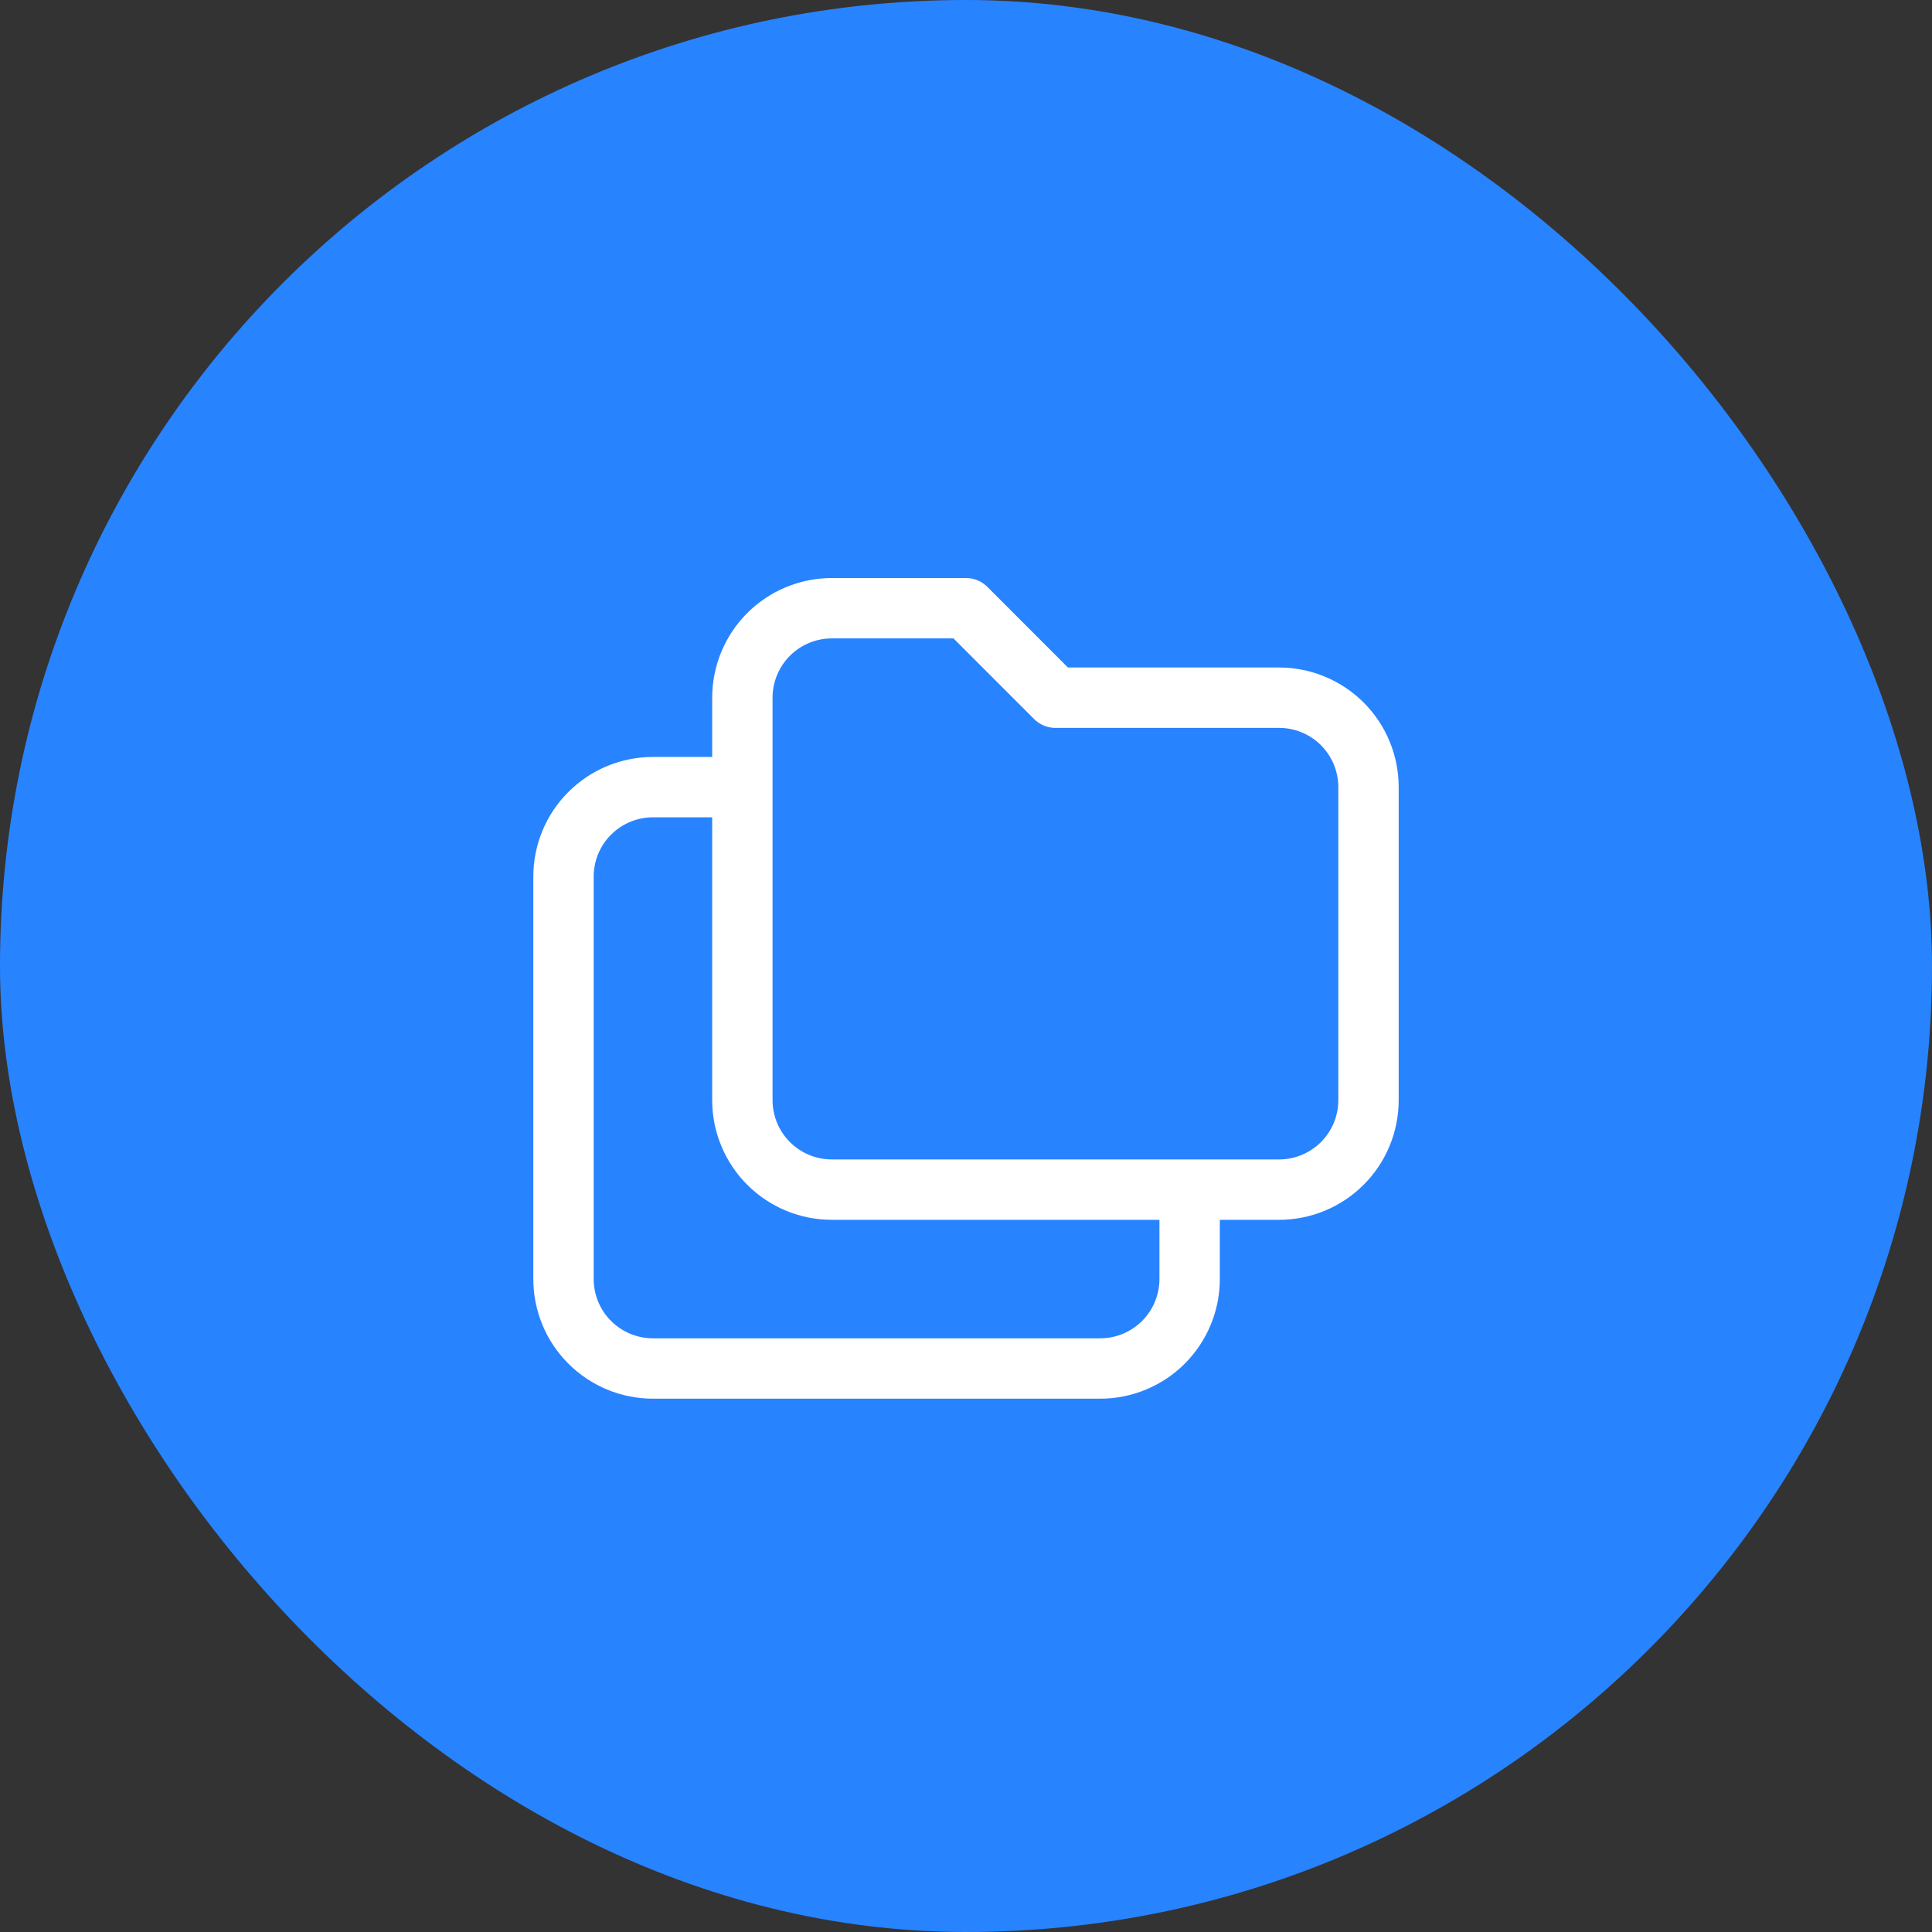 <svg width="48" height="48" viewBox="0 0 48 48" fill="none" xmlns="http://www.w3.org/2000/svg">
<rect x="0" y="0" width="48" height="48" fill="#333333" stroke="none"/>
<rect width="48" height="48" rx="24" fill="#2883FF"/>
<path d="M29.556 29.556V31.778C29.556 32.367 29.321 32.933 28.905 33.349C28.488 33.766 27.923 34 27.333 34H16.222C15.633 34 15.068 33.766 14.651 33.349C14.234 32.933 14 32.367 14 31.778V21.778C14 21.189 14.234 20.623 14.651 20.207C15.068 19.79 15.633 19.556 16.222 19.556H18.444M20.667 15.111H24L26.222 17.334H31.778C32.367 17.334 32.932 17.568 33.349 17.984C33.766 18.401 34 18.966 34 19.556V27.334C34 27.923 33.766 28.488 33.349 28.905C32.932 29.322 32.367 29.556 31.778 29.556H20.667C20.077 29.556 19.512 29.322 19.095 28.905C18.679 28.488 18.444 27.923 18.444 27.334V17.334C18.444 16.744 18.679 16.179 19.095 15.762C19.512 15.345 20.077 15.111 20.667 15.111Z" stroke="white" stroke-width="1.5" stroke-linecap="round" stroke-linejoin="round"/>
</svg>
